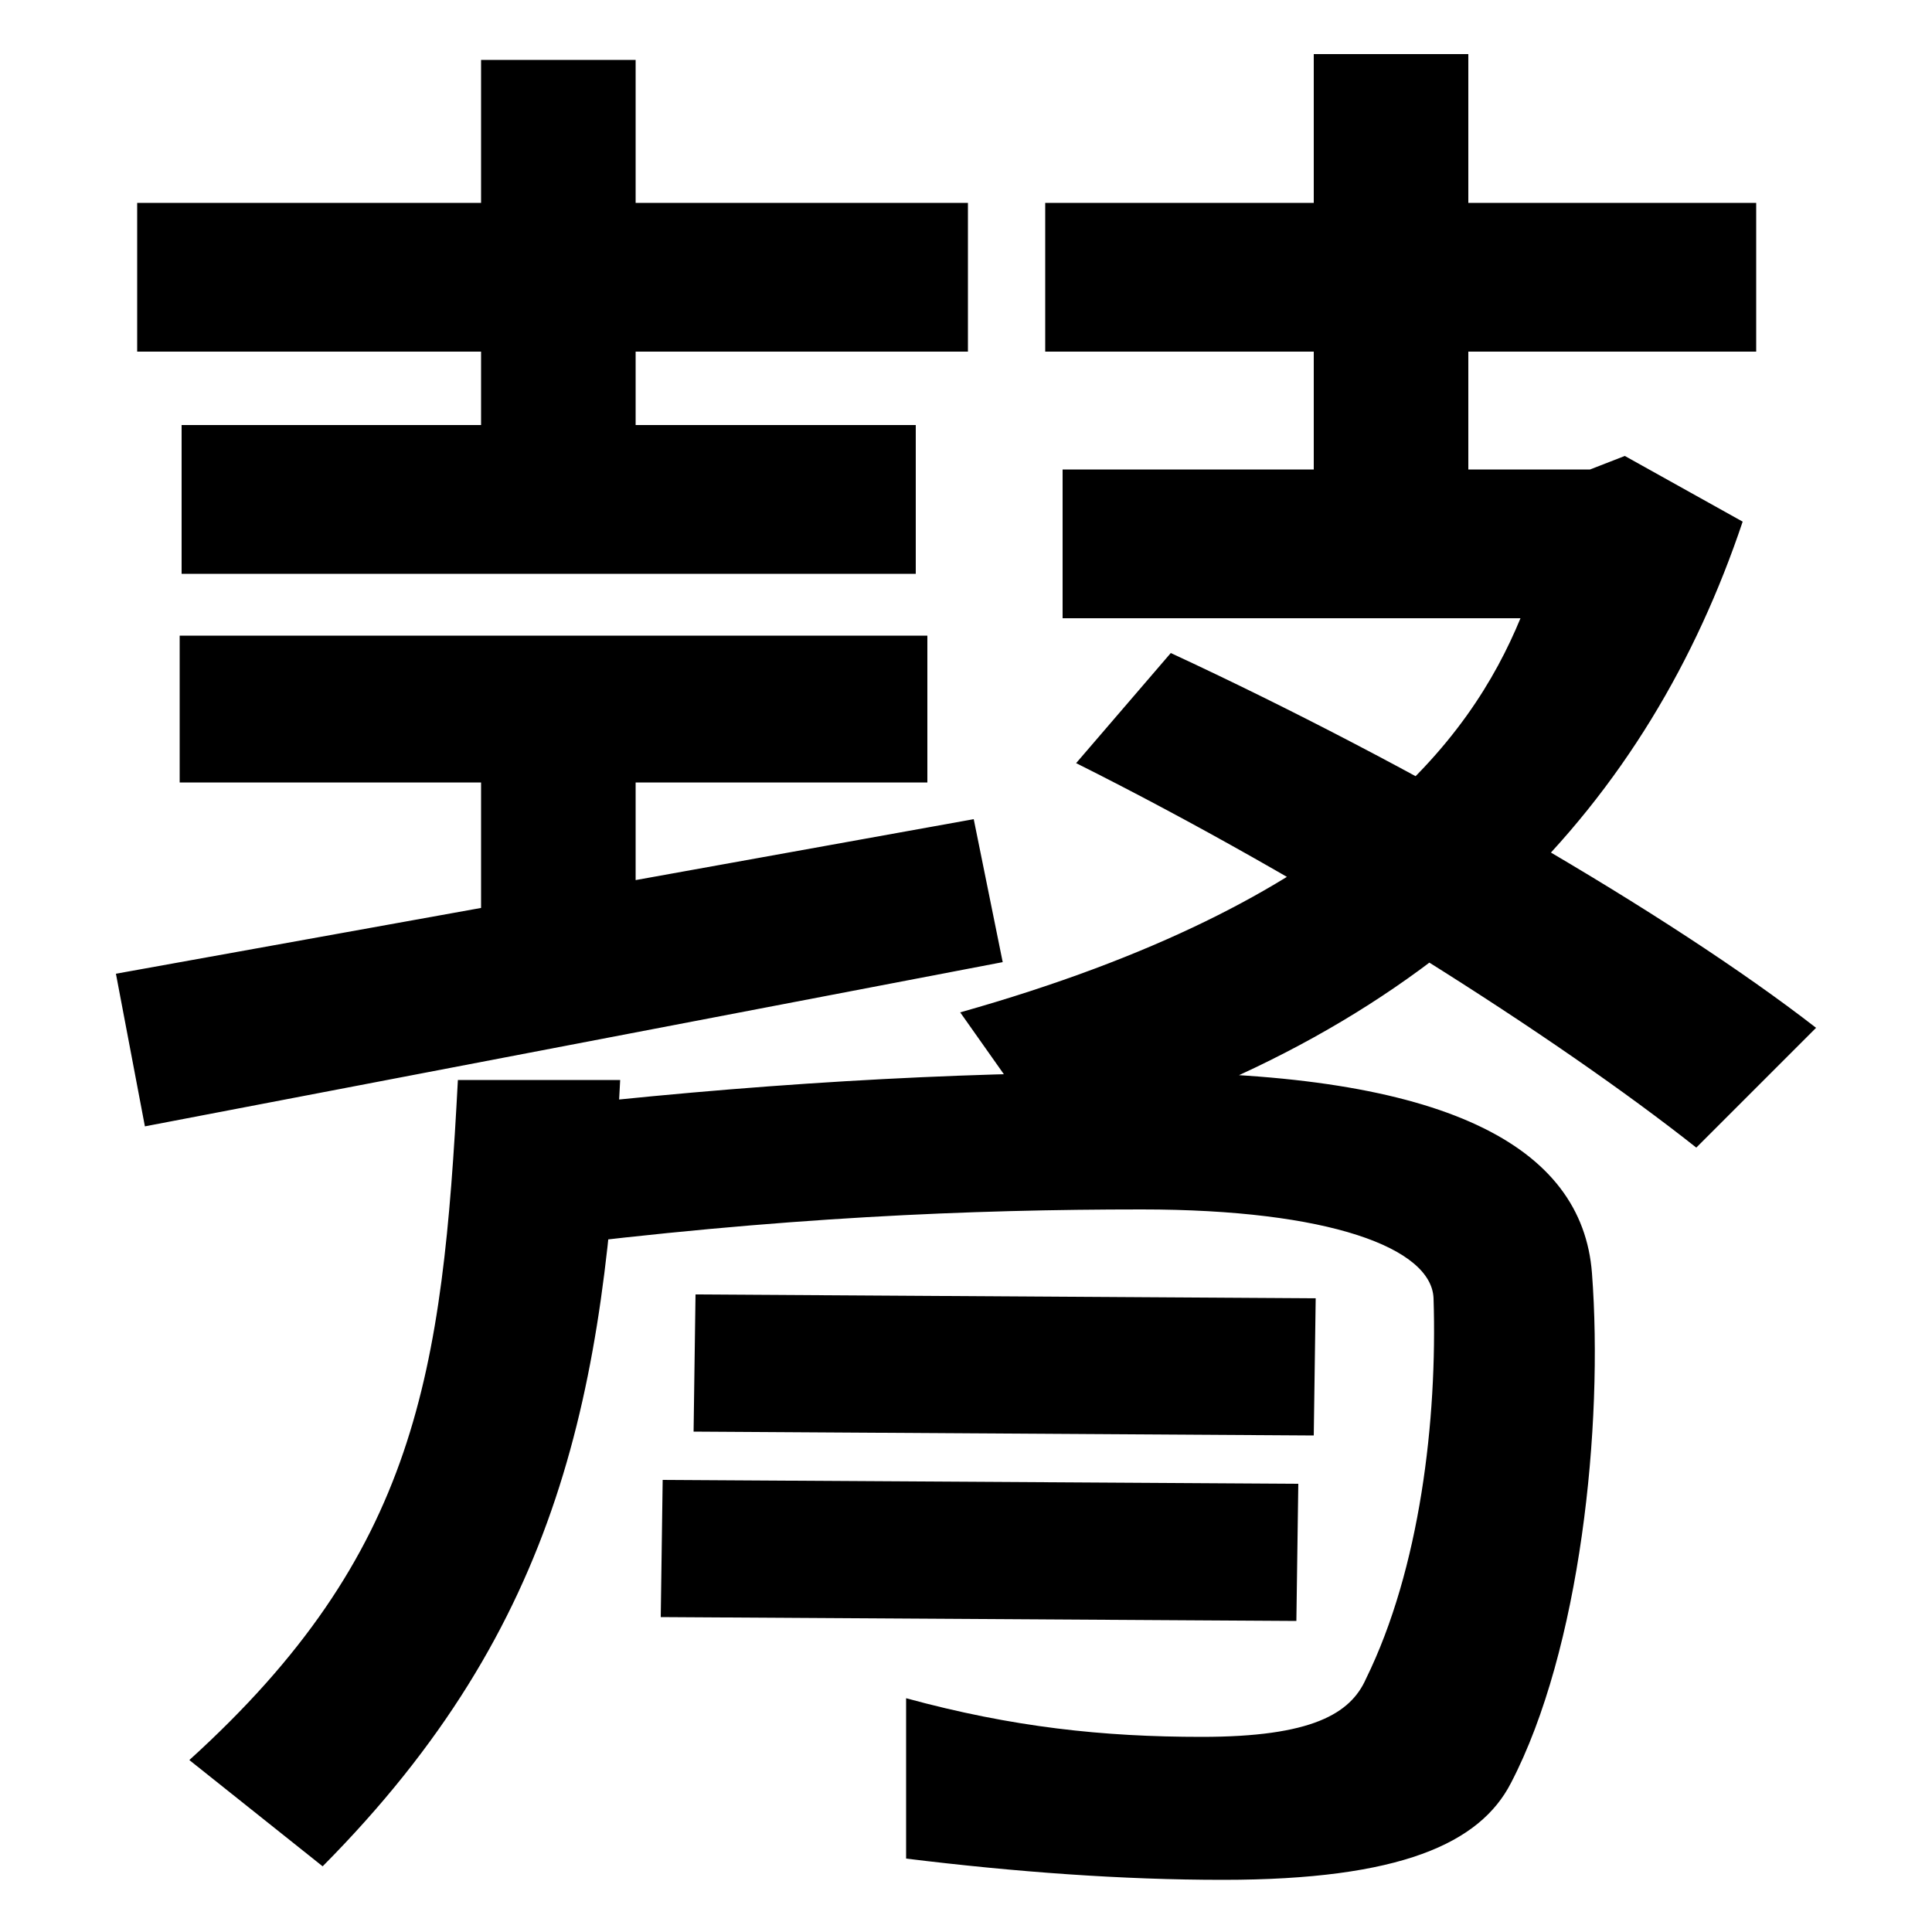 <svg xmlns="http://www.w3.org/2000/svg" width="1000" height="1000"><path d="M501 775H71V698H501ZM329 625V849H249V625ZM474 660H94V583H474ZM480 551H93V475H480ZM329 380V525H249V380ZM504 456 60 376 75 297 519 382ZM497 356 545 288C749 347 854 467 902 610L841 644L823 637H550V560H787C761 497 699 413 497 356ZM878 286 940 348C864 407 731 484 606 542L557 485C679 424 806 343 878 286ZM680 852V612H760V852ZM541 775V698H909V775ZM633 -93C725 -93 766 -74 782 -43C818 26 830 142 824 221C819 287 748 325 590 325C491 325 388 319 275 306L277 234C404 250 503 254 591 254C688 254 741 234 742 208C744 145 735 68 707 11C699 -7 679 -19 622 -19C571 -19 524 -14 469 1V-82C526 -89 581 -93 633 -93ZM98 -31 167 -86C291 39 313 161 321 321H237C229 169 216 76 98 -31ZM671 41 672 112 343 114 342 43ZM680 137 681 208 360 210 359 139Z" transform="translate(0, 880) scale(1,-1)" /></svg>